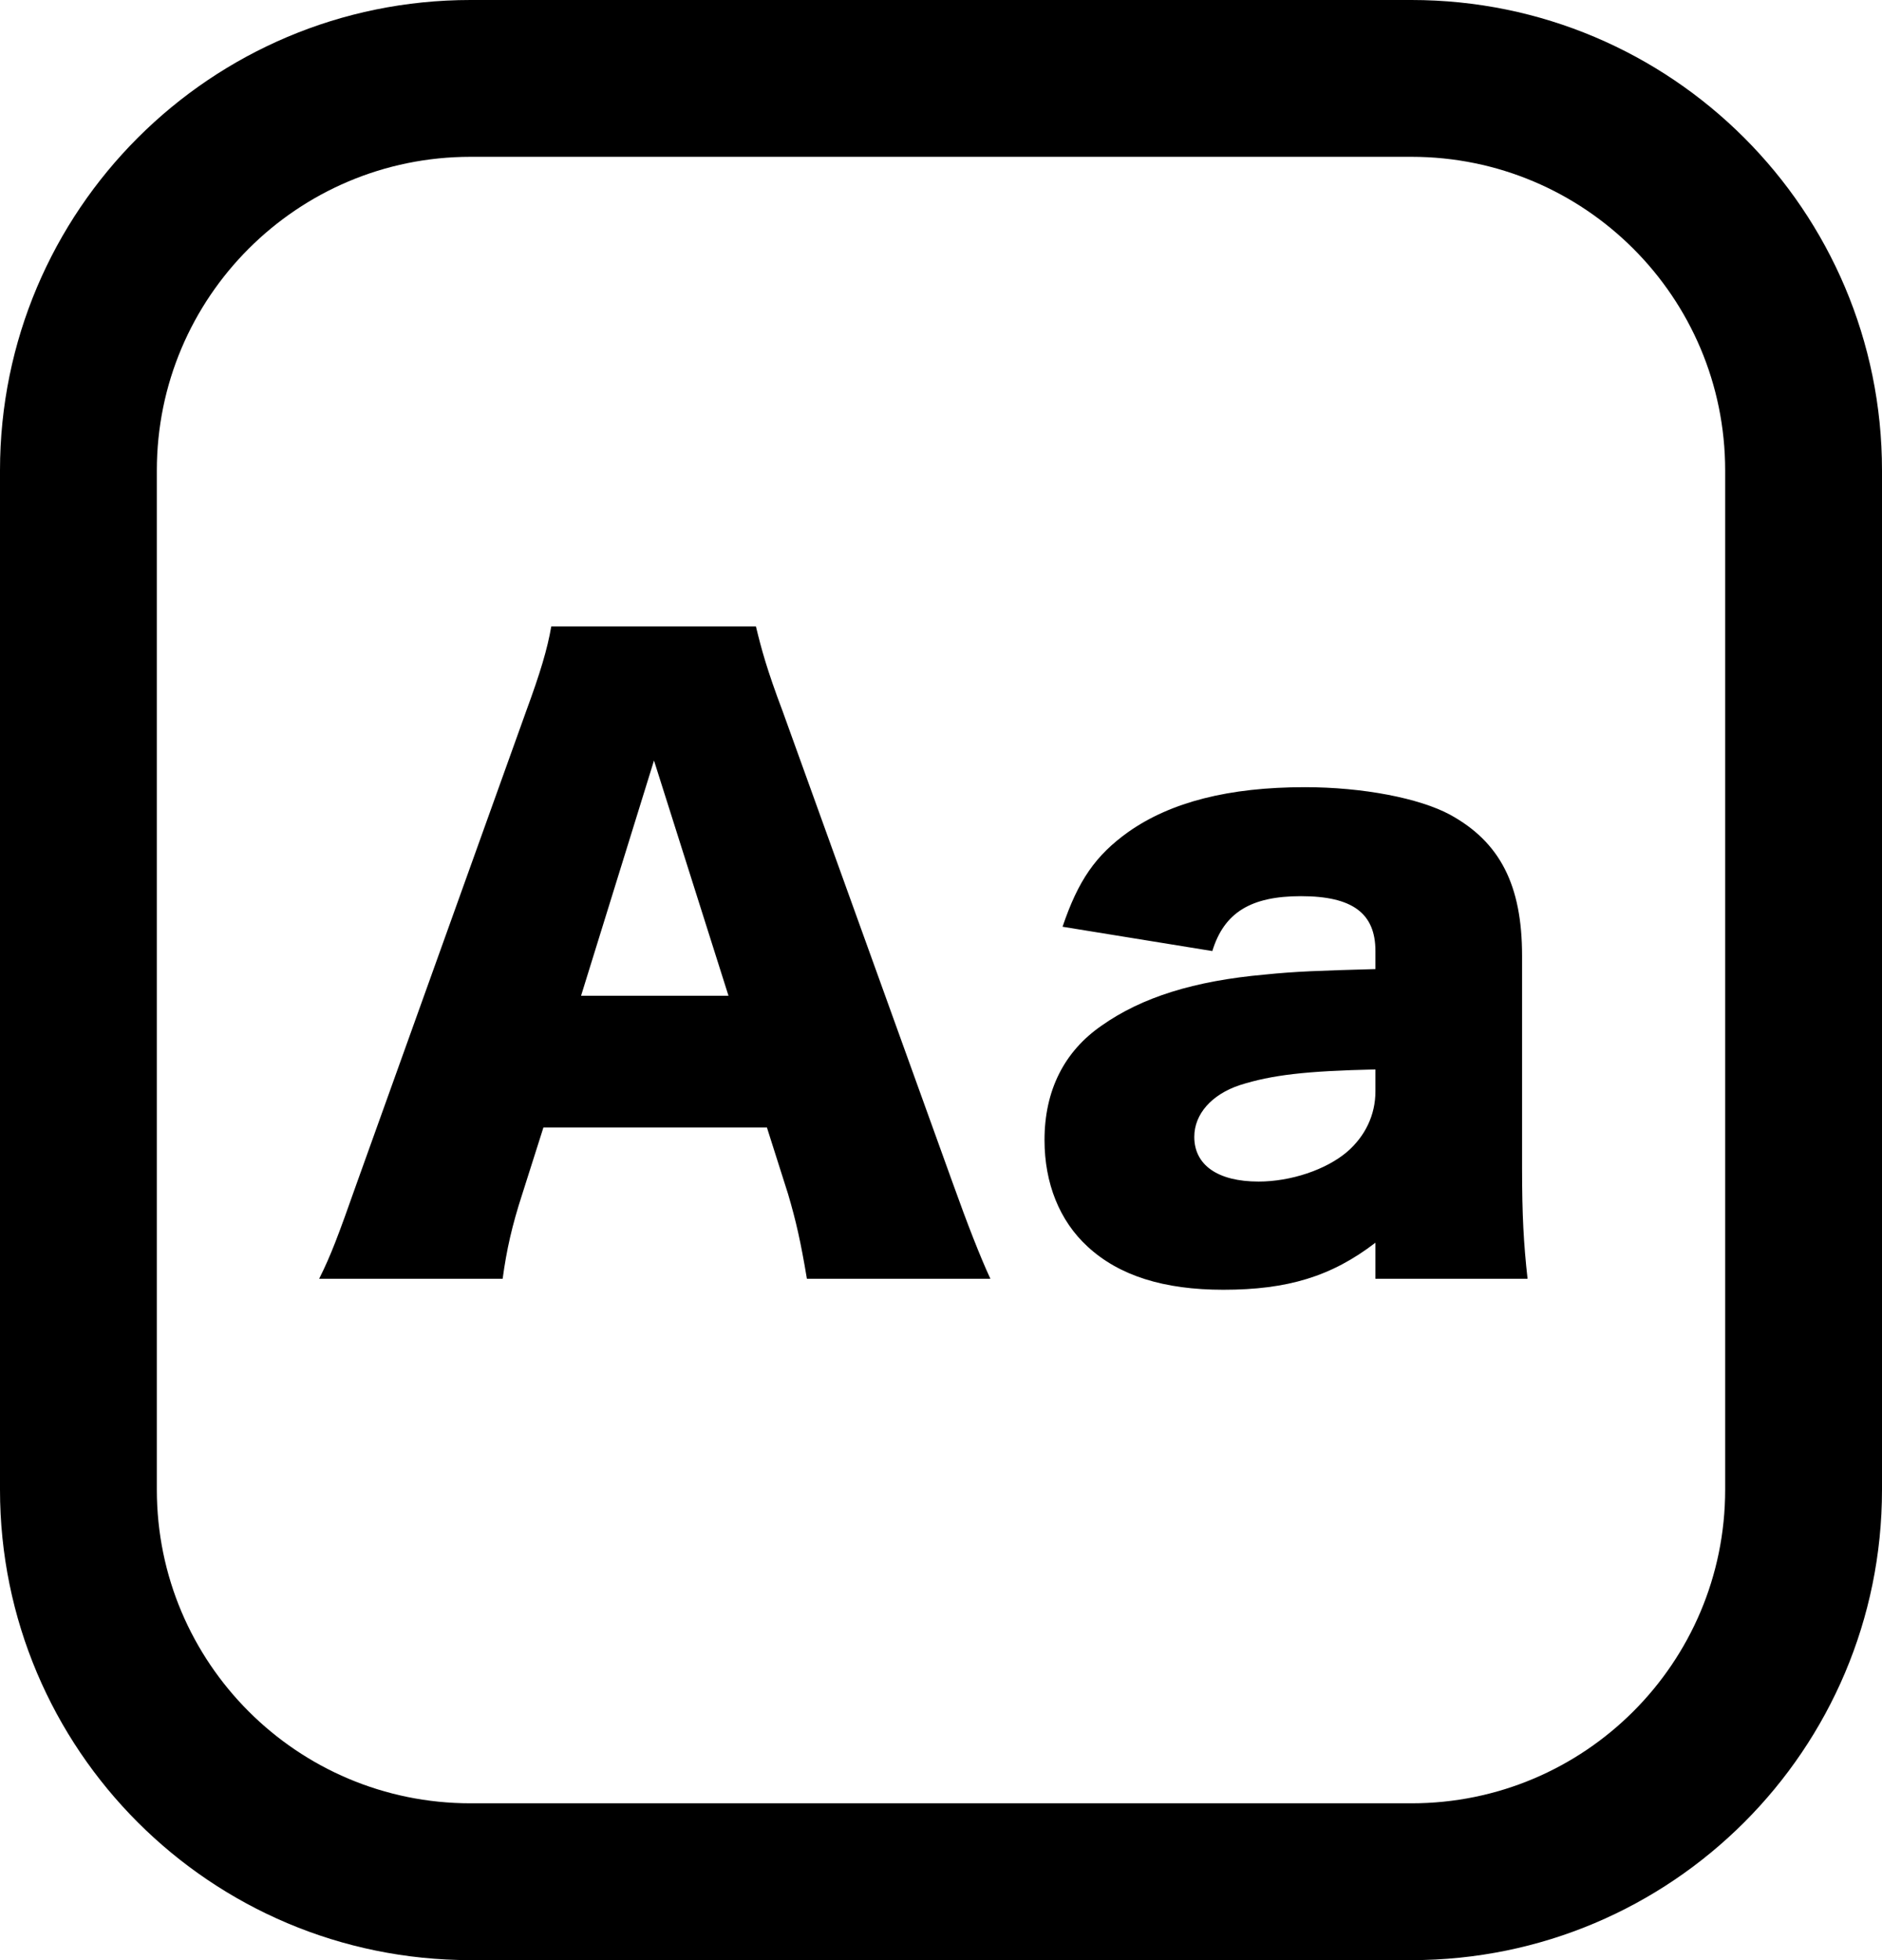 <svg xmlns="http://www.w3.org/2000/svg" width="24" height="25" viewBox="0 0 24 25" fill="none">
  <path fill-rule="evenodd" clip-rule="evenodd" d="M6 2H18C20.209 2 22 3.791 22 6V19C22 21.209 20.209 23 18 23H6C3.791 23 2 21.209 2 19V6C2 3.791 3.791 2 6 2ZM0 6C0 2.686 2.686 0 6 0H18C21.314 0 24 2.686 24 6V19C24 22.314 21.314 25 18 25H6C2.686 25 0 22.314 0 19V6ZM12.63 16.31H10.29C10.21 15.83 10.15 15.57 10.05 15.23L9.78 14.38H6.93L6.66 15.23C6.53 15.63 6.46 15.94 6.41 16.31H4.07C4.22 16.01 4.31 15.77 4.55 15.09L6.71 9.07C6.89 8.58 6.98 8.28 7.03 7.99H9.64C9.71 8.28 9.78 8.54 9.98 9.07L12.15 15.09C12.34 15.62 12.5 16.03 12.63 16.31ZM9.29 12.7L8.34 9.7L7.41 12.7H9.29ZM17.54 12.36V12.13C17.54 11.65 17.25 11.43 16.59 11.43C15.95 11.43 15.61 11.64 15.46 12.13L13.55 11.82C13.75 11.23 13.97 10.91 14.39 10.61C14.93 10.23 15.67 10.04 16.64 10.04C17.38 10.04 18.1 10.18 18.49 10.39C19.13 10.74 19.41 11.29 19.41 12.19V14.89C19.41 15.5 19.43 15.86 19.48 16.31H17.54V15.85C16.98 16.28 16.42 16.45 15.6 16.45C14.84 16.45 14.27 16.27 13.87 15.9C13.51 15.57 13.32 15.09 13.32 14.54C13.32 13.91 13.57 13.41 14.05 13.08C14.56 12.72 15.23 12.51 16.13 12.43C16.52 12.39 16.82 12.38 17.54 12.36ZM17.54 13.92V13.64C16.65 13.66 16.22 13.71 15.81 13.84C15.45 13.96 15.23 14.21 15.23 14.5C15.23 14.86 15.53 15.07 16.05 15.07C16.46 15.07 16.91 14.92 17.18 14.69C17.41 14.49 17.54 14.22 17.54 13.92Z" fill="black"/>
</svg>
